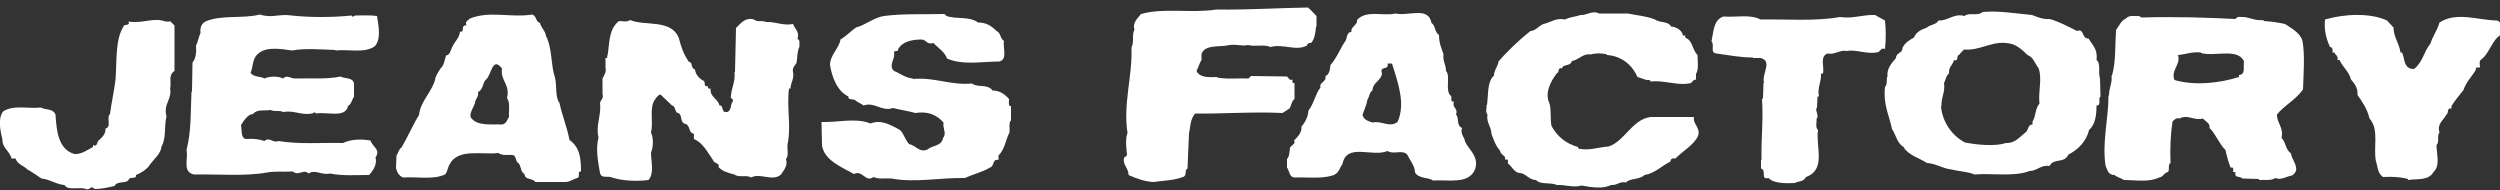 <?xml version="1.0" encoding="utf-8"?>
<!-- Generator: Adobe Illustrator 26.3.1, SVG Export Plug-In . SVG Version: 6.00 Build 0)  -->
<svg version="1.1" id="レイヤー_1" xmlns="http://www.w3.org/2000/svg" xmlns:xlink="http://www.w3.org/1999/xlink" x="0px"
	 y="0px" viewBox="0 0 500 38" style="enable-background:new 0 0 500 38;" xml:space="preserve">
<rect x="0" y="0" width="500" height="38" fill="#333333" stroke="none"/>
<style type="text/css">
	.st0{fill:#FFFFFF;}
</style>
<g>
	<g>
		<path class="st0" d="M263.3,3.2v2.1h-0.1c-0.1,1.3-0.3,2.6-1,3.3c-0.4-0.1-0.8,0.2-0.8,0.5c-2.2,1.2-4.7-0.4-7.3,0.3
			c-1.3-0.6-3.1,0-4.5-0.4c-1,0.3-2.4-0.2-3.7,0c-2,0.5-4.9-0.2-5.6,1.8V12c-0.4,0.6-0.6,1.4-1,2.2c0.6,1.3,2.4,1.3,4.1,1.2v0.1
			c2.2,0.4,4.2,0.1,6.3,0.2l0.5-0.5l7.2,0.1c0.4,0.3,0.5,0.9,1.1,0.6c0,0.3-0.1,0.5,0.1,0.7h0.3v3.2c-0.6,0.4-0.6,1.3-1,1.9
			l-1.4,0.9c-5.9-0.3-12,0.2-17.5,0.1c-1,1.3-0.9,2.6-1.2,4l-0.3,7c-0.7,0.4,0,1.4-0.9,1.7c-1.9,0.7-3.9,0.7-5.9,1
			c-1.8-0.1-3.4-0.7-5-1.4c0.1-1.3-1.4-2.2-0.8-3.6c0.2,0,0.4-0.2,0.5-0.4c-0.1-1.1-0.4-3.2,0.1-4.4c-0.9-6,1-11.2,0.8-17.1
			c0.6-1.3,0-2.4,0.6-3.6c-0.5-1.4,0.8-2.4,1.3-3.1c4.6-1.3,10.2-0.1,15.1-0.9c6.1,0.1,12.1-0.3,18.3-0.4
			C262.2,2,262.8,2.7,263.3,3.2z"/>
	</g>
	<g>
		<path class="st0" d="M325.6,2.7c1.8,0.4,3.7,0.5,5.4,1.2c0.9,0.7,2.7,0.3,3.2,1.4c1.2,0.1,2.2,0.8,2.4,1.8h0.5
			c-0.3,0.5,0.4,0.6,0.6,0.8c0.9,0.9,0.9,2.2,1.8,3.1c0,1.3,0.3,2.8-0.3,3.8v1.1c-0.9,0.1-0.6,0.8-1.5,0.8c-2.3,0.4-5-0.7-7.6-0.4
			c0-0.4-0.5-0.3-0.8-0.3l-1.8-0.6c-1-2.3-3.1-4.2-6.1-4.4v-0.1c-1-0.3-2.3-0.3-3.3,0c-1.4-0.3-2.4,1.1-3.7,1.3
			c-0.4,1.2-1.8,0.5-2,1.5c-0.9-0.4-0.5,0.9-1,0.9c-1.3,1.7-2.5,4-1.5,6.1c0.4,1.4,0.1,3.1,0.4,4.5c1.1,2,2.8,3.5,5.3,4.2
			c0,0.3,0.2,0.4,0.5,0.4c2,0.3,3.8-0.4,5.6-0.5c3.2-1,4.7-5.4,8.4-5.9h8.7c-0.3,1.4,1.4,2.2,0.8,3.8c-0.8,1.8-3.2,3.1-4.5,4.5
			c-0.5-0.1-1,0-1,0.6c-1.8,0.9-3.2,2.4-5.2,2.7c-1,1-3,0.6-3.7,1.5c-1.3-0.3-1.7,0.6-3,0.5c-1.5,0.8-3.8,0.5-5.9,0.1
			c-1.7,0.5-3.2-0.2-4.9-0.1c-1.3-0.6-3.3,0-4.2-1c-1.4,0-2-1.3-3.2-1.4c-1.1,0-1.6-1.3-2.4-1.9c-0.1-0.2,0.1-0.6-0.1-0.8H301
			c0-0.1,0.1-0.5-0.1-0.6c-0.1-0.2-0.9-0.6-0.9-1.2c-0.8-0.8-1.3-2.2-1.7-3.3c0-1.4-1.1-2.3-0.8-3.9c-0.5-0.5-0.1-1.3-0.2-1.9h0.1
			c0.3-2.2,0-4.6,1.4-5.9c0-1.1,0.8-1.8,0.9-2.8c1.6-1.9,4.1-4.3,6.4-6.1c1,0,1.7-1.1,2.6-1.4c1.4-0.3,2.5-1.3,4.3-0.9
			c0.9-0.5,2-0.5,3.1-0.9c1.2,0.1,2.4-1,3.7-0.3C319.8,2.7,325.6,2.7,325.6,2.7z"/>
	</g>
	<g>
		<path class="st0" d="M377,4.1c0.2,1.8,0.2,3.9,0,5.7c-0.7-0.3-0.9,0.3-1.3,0.6c-2.2,0.6-4.5-0.6-6.3-0.2c-1.5-0.3-2.3,0.8-3.9,0.5
			c-1.6,0.6-0.6,2.7-0.9,4h-0.4c0.1,1.8-0.8,2.8-0.4,4.6h-0.3l-0.1,2.2c-0.5,0.5,0.4,1.4,0,2.2h-0.1c0.1,0.6-0.3,1.8,0.3,2.3
			c-0.5,3.4,1.7,7.9-2.4,9.4c-0.5,1-1.5,0.8-2.3,1.2c-1.7,0.1-4.2,0.1-5.2-1c-1.7,0.4-0.3-1.5-1.5-1.9V32h0.1
			c-0.1-4.2,0.4-7.9,0.1-12.3h0.2l0.1-3.1h0.1c-0.5-1.9,1.8-4.4-0.7-5h-1.5v-0.1c-2.6,0-5-0.5-7.3-0.8c-1.4-0.1-0.3-1.8-1-2.4
			c0.4-1.9,0.4-4.4,2.4-5c2.5,0.2,5.4-0.5,7.4,0.6c5.2-0.1,10.9,0.4,15.9-0.5c2.5,0.4,4.6-0.5,7-0.4L377,4.1z"/>
	</g>
	<g>
		<path class="st0" d="M478.7,5.5c0,1.9,1.1,3,1.4,5h0.3c0.6,1.1,0.2,3.3,2.4,3.3c1.8-1.4,1.9-3.4,3.3-5.1c0.4-1.4,1.4-2.7,1.8-4.2
			c3.4-2.2,7.5-0.5,11.4-0.4c1.4,0.2,0.5,1.9,0.8,2.9c-1.8,1.1-2.2,3.8-4,5c-0.3,0.4-0.1,1-0.1,1.5c-0.4,0-1-0.1-0.8,0.4
			c-0.8,1.4-2,2.5-2.5,4.1c-0.8,1-1.8,2.2-2.4,3.2v0.5c-1-0.2-0.5,0.9-1,1.2c-0.8,1.4-1.9,1.8-1.4,3.7h-0.1
			c-0.4,0.8,0.1,1.9-0.5,2.4c0,1.8,0.8,4.1-0.6,5.4c-1,1.8-3.3,1.3-5.1,1.6v-0.2c-1.4-0.4-3.2-0.5-5-0.4c-1.2-0.9-1-2-1.4-3.1
			c-0.6-2.8,0.7-6.4-1.3-8.6c-0.4-1.8-1.4-3.3-2.4-4.7c0.1-1.4-0.6-2.3-1.3-3.1c-0.4-1.6-1.6-2.4-2.3-3.9h-0.4
			c0.2-0.9-0.5-1-0.6-1.5h-0.4c0.1-0.5,0-1.1-0.5-1.1c-0.8-1.7-1.2-3.5-1-5.5c3.7-1.1,9-1.4,12.4,0.2L478.7,5.5z"/>
	</g>
	<g>
		<path class="st0" d="M34,4.2l0.9,0.9v9.1c-0.5,0.3-0.9,0.9-0.8,1.8v1.5H34c0.5,2.4-1.4,3.2-0.7,5.8c-0.5,1.8,0,4.3-1,6
			c-0.1,1.4-1.5,2.5-2.3,3.6c-0.5,0.9-1.8,1.7-2.8,2.1c0.1,0.9-1,0.3-1.4,0.8c-0.4,1.1-2.3,0.2-2.9,1.4c-1.4,0.3-2.6,0.6-4,0.6
			c-0.7-0.9-1,0.4-1.7,0c-1.4-0.5-3.6,0.4-4.3-0.8c-1.6-0.1-2.8-1.1-4.6-1.3c-0.9-0.6-1.9-1.3-2.8-1.8c-0.8-0.8-2-1-2.4-2.2H2.3
			C2,30.3,0.4,29.5,0.5,28c-0.4-1.8-1-4.1,0.1-5.7c2.1-1.4,5.2-0.5,7.6-0.8c1,0.6,2.3,0.1,2.9,1.4c0.2,3.1,0.5,7,3.8,7.9
			c1.4,0.1,2.7-0.9,3.7-1.4V29c0.9,0.5,0.8-0.7,1.1-0.9c0.6-0.5,1.5-1.3,1.4-2.4c1.3-0.3,0.1-2.2,0.9-2.9c0.3-2.3,0.8-4.5,1.1-6.8
			c0.3-3.8-0.1-8,1.6-10.7c0.1-0.6,1.4,0,1-1c2.7,0.5,5-0.9,7.4,0H34V4.2z"/>
	</g>
	<g>
		<path class="st0" d="M195.6,4.5c1.7,0,2.7,0.7,3.7,1.7c1,0.5,0.6,1.4,1.5,2c-0.3,1.3,0.8,3.6-0.9,4.1c-3.3,0-7.4,0.8-10.5-0.6
			c-0.5-1.4-1.8-2.1-2.7-3.1c-1.3,0.4-1.4-0.6-2.3-0.7c-2,0-4,0.4-4.8,2c0.2,0.5-0.8,0.1-0.8,0.6c0.3,1.4-1.2,2.5,0,3.7
			c1.3,0.5,2.3,1.4,3.8,1.5v0.1c4.4-0.4,7.4,1.3,11.8,0.9c1.1,0.9,3.1,0,4.1,1.4c1.5,0,2.5,0.8,3.3,1.7c0,0.5-0.1,1,0.1,1.4h0.3v2.9
			c-0.5,0.3-0.2,1.7-0.3,2.4c-0.8,1.5-0.9,3.3-2.2,4.6V32c-1.3-0.3-0.8,1.3-1.7,1.5c-1.4,0.9-3.3,1.3-5,2.1c-5-0.1-9.9,1-14.7,0.1
			c-1.3-0.1-2.5,0.2-3.6-0.3c-1.6,1.2-2.2-1.5-3.9-0.6c-2.5-1.4-5.9-2.7-6.4-5.7l-0.1-4.7c3.4,0.1,6.9-0.9,9.8,0.3
			c2.2-0.9,4.2,0.4,5.9,1.3c0.7,0.6,1,1.9,1.8,2.8c1.4,0.3,2.1,1.8,3.7,1.1c1-0.9,2.8-0.6,3.1-2.3c0.8-0.9-0.1-1.9,0.1-3.1
			c-1.4-1.6-3.3-2.3-5.6-1.9c-1.5-0.4-2.9-0.6-4.5-1c-2.3,0.8-3.6-1.3-5.9-0.5c-0.5-0.4-1.1-0.6-1.6-1c-0.3-0.4-1.6,0-1.4-0.8
			c-2.2-1-3.3-3.8-3.7-6.3c0-2,1.8-3.3,2.1-5.1c1.3-0.8,2.2-1.8,3.1-2.4c1.9-0.5,3.6-2,5.6-2.3c3.8-0.5,8-0.3,12.1-0.4l0.4,0.4
			C191.4,3.9,193.9,3.2,195.6,4.5z"/>
	</g>
	<g>
		<path class="st0" d="M58.3,3.1c3.7,0.4,8.2,0.4,12,0c0.3,0.5,0.5,0,0.8,0c1.4,0,2.9-0.1,4.3,0.1c0.3,1.9,0.9,4.7-0.5,6.1
			c-2.1,1.4-5.4,0.5-7.8,0.8V10c-2.8-0.1-6.1-0.4-8.7,0.1c-2-0.3-5-0.8-6.6,0.5c-1.4,1-1.1,2.6-1.7,4c0.8,0.9,1.9,0.6,2.8,1.1
			c1-0.5,2.8-0.5,3.7,0c0.8-0.8,1.5,0,2.4,0c3-0.1,6.4,0.2,9.1-0.4c0.8,0.5,2.8,0.1,2.7,1.7v2.3c-0.4,0.6-0.5,1.5-1.2,1.9
			c-0.5,2.5-4.2,1.1-6.4,1.5c-0.3-0.5-0.5,0-0.8,0c-2.2,0.4-3.6-0.7-5.8-0.3c-0.6-0.4-1.7,0-2.5-0.4c-1.3,0.2-2.7-0.2-3.5,0.8
			c-1.1,0.1-1.8,1.3-2.4,2.2c0.2,1-0.1,2.6,1,2.8c1.4-0.1,2.5,0,3.7,0.4c1-0.9,1.7,0.5,2.8,0c4.1,0.7,8.5,0.3,12.9,0.4
			c1.7-0.8,3.7-0.8,5.5-0.5c0.4,1.3,2.1,1.8,1,3.4c0.4,1.3-0.5,2.7-1.3,3.5c-2.6,0-5.4,0.2-7.8-0.3c-1.7,0.4-2.9-0.9-4.3,0
			c-1-1-2,0.6-3.1-0.4c-1.8,0.1-3.6-0.1-5.2,0.2c-4.5,0.8-9.7,0.3-14.6,0.4c-2.4-0.5-1.1-3.2-1.5-4.9c1-3.8,0.8-7.7,1-11.7h0.1
			l0.1-5.8c0.7-0.8,0.8-2.2,0.7-3.4c0.4-0.7,0.5-1.7,0.9-2.5c-0.1-1,0.1-1.8,1-2.3c3.1-1.4,7.4-0.5,10.9-1.4
			C54.3,3.7,56,2.7,58.3,3.1z"/>
	</g>
	<g>
		<path class="st0" d="M135.8,7.7c0.4,1.7,1,3.3,2,4.7c0.8,0,0.3,1.3,1.2,1.5c0.1,1,0.9,1.9,1.8,2.3c0.3,0.4-0.1,1.3,0.8,1
			c0,0.1-0.1,0.5,0.1,0.5h0.4c-0.1,1.8,1.4,1.9,1.8,3.4h0.3c0.5,0.5,0.1,1.5,1.3,1.3c0.9-0.5,0.5-1.4,1-2c0.4-0.8-0.6-0.5-0.3-1.3
			c0.1-1.5,0.9-2.8,0.7-4.7h0.1l0.2-8.8c1-1,1.9-2.2,3.6-1.7c0.6,0.6,1.7,0.1,2.4,0.5c1.9-0.1,3.4,0.8,5.4,0.4
			c0.5,1.2,1.3,1.5,0.9,3c0.6,0.2,0.3,1,0.4,1.5c-0.5,1-0.4,2.2-0.6,3.3c-0.3,0.5-0.9,0.9-0.7,1.8c0.3,1.4-0.5,2.1-0.5,3.3h-0.3
			c-0.5,4,0.5,7.4-0.3,11.2c-0.1,1,0.3,2.2-0.3,2.9c0.4,1.3-0.4,2.2-1,3.1c-1.7,1.5-4.1-0.4-6,0.6c-0.9-0.6-2.4,0.1-3.3-0.6
			c-1.2-0.3-2.4-0.6-3.2-1.5c0.3-0.9-0.9-0.6-1.1-1.4c-1.2-1.7-2-3.4-3.8-4.2c-0.1-0.4,0.1-0.8-0.1-1.1c-1.1-0.1-0.5-1.8-1.9-2
			c-0.9-0.6-0.2-2-1.5-2.2c-0.3-0.5-0.3-1.3-0.9-1.4l-2.3-2.2c-0.6,0.1-1,0.9-1.3,1.3c-0.9,1.7-0.1,4.2-0.6,6.3c0.5,1.1,0.5,2.8,0,4
			c0,1.8,0.7,4.1-0.5,5.5c-2.3,0.3-5.1,0.2-7.3-0.5c-0.8-0.4-2.1,0.3-2.4-0.9c-0.4-2.3-0.9-4.8-0.3-7.1c-0.6-2.4,0.6-4.4,0.3-6.9
			c0.1-0.6,0.8-0.9,0.5-1.8v-3.1c0.4-0.8,0.8-1.3,0.6-2.2v-1.9h0.3c0.6-2.5,0.1-5.6,2.4-7.4c0.6,0,1.6,0.3,2.2-0.2
			C129,5.3,134.3,3.7,135.8,7.7z"/>
	</g>
	<g>
		<path class="st0" d="M420.1,19.3l-0.1-3.6c-0.4-1.1,0.2-3.1-0.7-3.7c0.3-2.2-0.9-3.1-1.6-4.3c-1.4,0.1-0.8-2.1-2.3-1.5
			c-1.8-0.9-3.6-1.9-5.5-2.4c-1.4,0.1-2.4-0.4-3.5-0.8c-3.3-0.3-6.6-0.9-9.9-0.6c-0.9,0.9-2.6,0-3.6,0.8c-2.1-0.6-3.3,1-5.2,0.9
			c-0.5,0.9-1.7,0.8-2.3,1.4c-1.1,0.4-2.2,0.9-2.6,2c-0.9,0.5-1.9,1.1-2.3,2.1c0,1.1-1.3,0.9-1.3,2c-0.8,1-1.9,2-1.7,3.8h-0.1
			c-0.1,0.6,0.1,1.5-0.4,2c-0.4,3.5,0.8,5.5,1.4,8.4c0.8,1.2,1,2.8,2.3,3.6c1,1.7,3.2,2.2,4.7,3.2c1.8,0.1,3.1,1.1,4.9,1.3
			c1.6,0.4,3.2,0.4,4.6,1c3.3-0.3,8,0.5,11-0.7c1.5,0,2.3-1.3,4-1c0.9-1.7,2.9-0.4,3.8-2.3c1.8-0.9,3.6-2.6,4.1-4.9
			c1.3-1.1,1.5-3.1,1.5-4.9C420.4,21.1,419.5,19.7,420.1,19.3z M407.9,20.7c-0.9,1-0.7,2.6-1.4,3.6v0.6c-0.9,0-0.8,1-1.3,1.5
			c-1.3,1-2.2,2.3-4,2.2c-2.1,0.7-5.6,0.4-8.2-0.1c-2.7-1.4-4.6-4.3-4.8-7.3h0.1c-0.1-1.8,0.8-2.8,0.5-4.6c0.4-0.7,0.4-1.5,1-1.9
			c-0.1-1.4,0.8-1.7,1-2.7c1,0.4,0.4-0.9,1-1c0.3-0.4,0.5-0.6,1-1.1c3.3,0.3,5.7-1.9,9.1-1.2c1.4,0.2,2.7,1.4,3.6,2.3
			c1.2,0.4,1.5,1.8,2.2,2.6C408.5,15.7,407.6,18.3,407.9,20.7z"/>
	</g>
	<g>
		<path class="st0" d="M460.5,8.2c-0.4-1.6-2.3-2.6-3.5-3.4c-1.3-0.3-2.8-0.5-4.3-0.6V4c-1.4,0.2-2.6-0.4-3.8-0.6
			c-0.5,0.1-1.4-0.3-1.8,0.4c-5.8-0.3-12.5-0.5-18.8-0.3l-0.5-0.3c-0.8,0.1-1.9-0.3-2.6,0.5c-1,0.4-1.3,1.4-2,2.3
			c-0.2,2.9,0,6.4-0.8,9.1h-0.1c0.2,1.5-0.5,2.4-0.5,4h-0.1c0,4.7-1.3,9.2-0.6,14c0.4,0.9,0.5,1.9,1.8,1.9c0.6,0.5,1.3,0.6,1.9,1
			c2.3,0,5,0.5,7-0.5c0.9-0.1,0.9-0.9,1.8-1.1c0.4-0.5-0.1-1.5,0.5-1.8c-0.1-3.1,0-5.5,0.4-8.3c0.4-0.4,0.8-0.8,1.4-0.6
			c1.7-0.9,2.9,0.5,4.7,0c0.5,0.6,1.5,1,1.3,1.9c1.2,1.1,2,3.3,3.2,4.4c0.2,1.1,0.6,2.4,1,3.5h0.4c0.3,0.3,0.1,0.7,0.1,0.9h0.5
			c-0.3,1.3,1,0.8,1.4,1.3l3.3,0.1V36c1.1-0.1,2.4,0.2,3.3-0.4c1.1,0.5,2.1-0.3,3.3-0.5c0.5-0.3,1-0.9,0.8-1.7c-0.2-1-0.9-1.8-1-2.7
			c-1.2-0.9-1-2.3-1.9-3.1c0.5-2.1-1-3.1-0.9-4.7c1.4-1.8,3.6-2.8,5.2-5C460.7,14.9,461,10.9,460.5,8.2z M447.8,15v0.4
			c-3.8,1.2-8.8,1.8-12.9,0.6c-0.8-2,1.3-3,0.7-5c1.5-0.1,2.7-0.7,4.6-0.5v0.1c2.7,0.8,7.4-1.1,8.6,1.7
			C448.6,13.3,449.2,14.9,447.8,15z"/>
	</g>
	<g>
		<path class="st0" d="M293,28.3c-0.1-0.9-1-1.5-0.6-2.7c-1.2-0.6-0.5-1.9-1.2-2.7c0.5-1.3-0.9-1.3-0.4-2.6h-0.4
			c-0.3-0.3,0-0.8-0.2-1.1c-1.3-1,0-4-1-5c0-1.4-0.7-1.9-0.5-3.4c-0.5-1.3-0.9-2.3-0.9-3.8c-1-0.7-0.6-1.8-1.5-2.4
			c-0.6-3.4-4.7-1.3-7.2-1.9c-2.4,0.6-5.8-0.8-7.7,1.3c0.2,1-1.4,1.4-1.1,2.4c-1.1,0-0.8,1.4-1.3,1.9c-1,1.5-1.6,3.2-2.9,4.7
			c-0.1,0.8-0.2,1.9-1,2.2c0.2,1.3-1.3,1.2-1,2.3c-1,1.2-1.3,3.2-2.4,4.6c-0.1,1.2-0.6,2.3-1.4,3.2c0.1,1.3-0.9,2.2-1.5,2.8
			c0.4,0.6-0.4,0.9-0.8,1.4c-0.1,0.8-0.1,1.8-0.6,2.3v1.7c0.5,0.7,0.4,1.8,1.4,2c2.5-0.1,5.4,0.3,7.7-0.4c1.3-0.4,1.4-1.5,2-2.3
			c0.8-4.3,6-1.3,9-2.6c1.3,0.8,3.1-0.4,4,0.8c0.5,1.1,1.5,2.2,1.5,3.5c0.8,1.3,2.6,0.9,3.6,1.6c3.2-0.2,7.1,0.8,8.4-2.2
			C295.9,31.3,293.7,29.9,293,28.3z M279.5,24.4c-1.6,1.2-3.1-0.3-5,0.1c-0.9-0.3-1.7-0.5-2-1.5c0.3-1,0.8-1.9,1-3.1
			c0.4-0.6,0.4-1.5,1-1.8c0-1.6,1.7-1.9,1.9-3.4c-0.6-1.7,1.5-0.5,1.1-2h0.9C279.5,16.3,281.2,20.7,279.5,24.4z"/>
	</g>
	<g>
		<path class="st0" d="M113.9,28c-0.5-2.6-1.5-5-2-7.4c-0.9-1.2-0.5-3.4-0.9-5.1c-0.9-2.6-0.5-5.8-1.8-8.3c-0.1-1-0.9-1.5-1.2-2.6
			c-1-0.4-0.5-1.1-1.5-1.7C102.1,3.6,98,2.1,94,3.7c-0.4,0.4-1.1,0.6-0.7,1.4C92,4.9,93.1,6.6,92,6.3c-0.1,1.3-1,1.9-1.5,3
			c-0.4,0.6-0.4,1.7-1.3,1.8c-0.3,1-0.4,2-1.1,2.6c-0.4,0.6-0.7,1.1-1,1.8c-0.4,2.6-3,4.6-3.3,7.5c-1.3,2.1-2.3,4.5-3.5,6.5
			c-0.5,0.3-0.6,1-1,1.6l-0.1,2.5c0.2,0.8,0.5,1.5,1.4,1.9c2.8-0.2,6,0.5,8.4-0.6c0.5-0.5,0.5-1.3,0.9-2c1.7-3.3,6.4-1.9,9.8-2.3
			c0.8,0.6,1.9,0.3,2.8,0.4c0.7,0.1,0.6,1,1,1.5c0.8,0.4,0.5,1.9,1.4,2.3c0.1,1.3,1.5,0.7,2.2,1.6h5.9c1,0,1.5-0.5,2.4-0.8
			c0.8-0.1-0.1-1.4,0.8-1.3C116.2,31.7,116,29.5,113.9,28z M101.8,23.4c-0.4,0.5-0.4,1.2-1.3,1.5c-2.3-0.1-5.2,0.4-6.4-1.5v-0.6
			c0.2-0.8,0.6-1.4,0.9-2.2c0-0.8,0.8-1.2,0.6-2.2c1-0.4,0.9-1.7,1.5-2.4c1.2-0.8,1.3-4.9,3.3-2.3c-0.4,2.4,1.7,3.2,1,5.9
			C102.1,20.6,101.7,22.1,101.8,23.4z"/>
	</g>
</g>
</svg>
